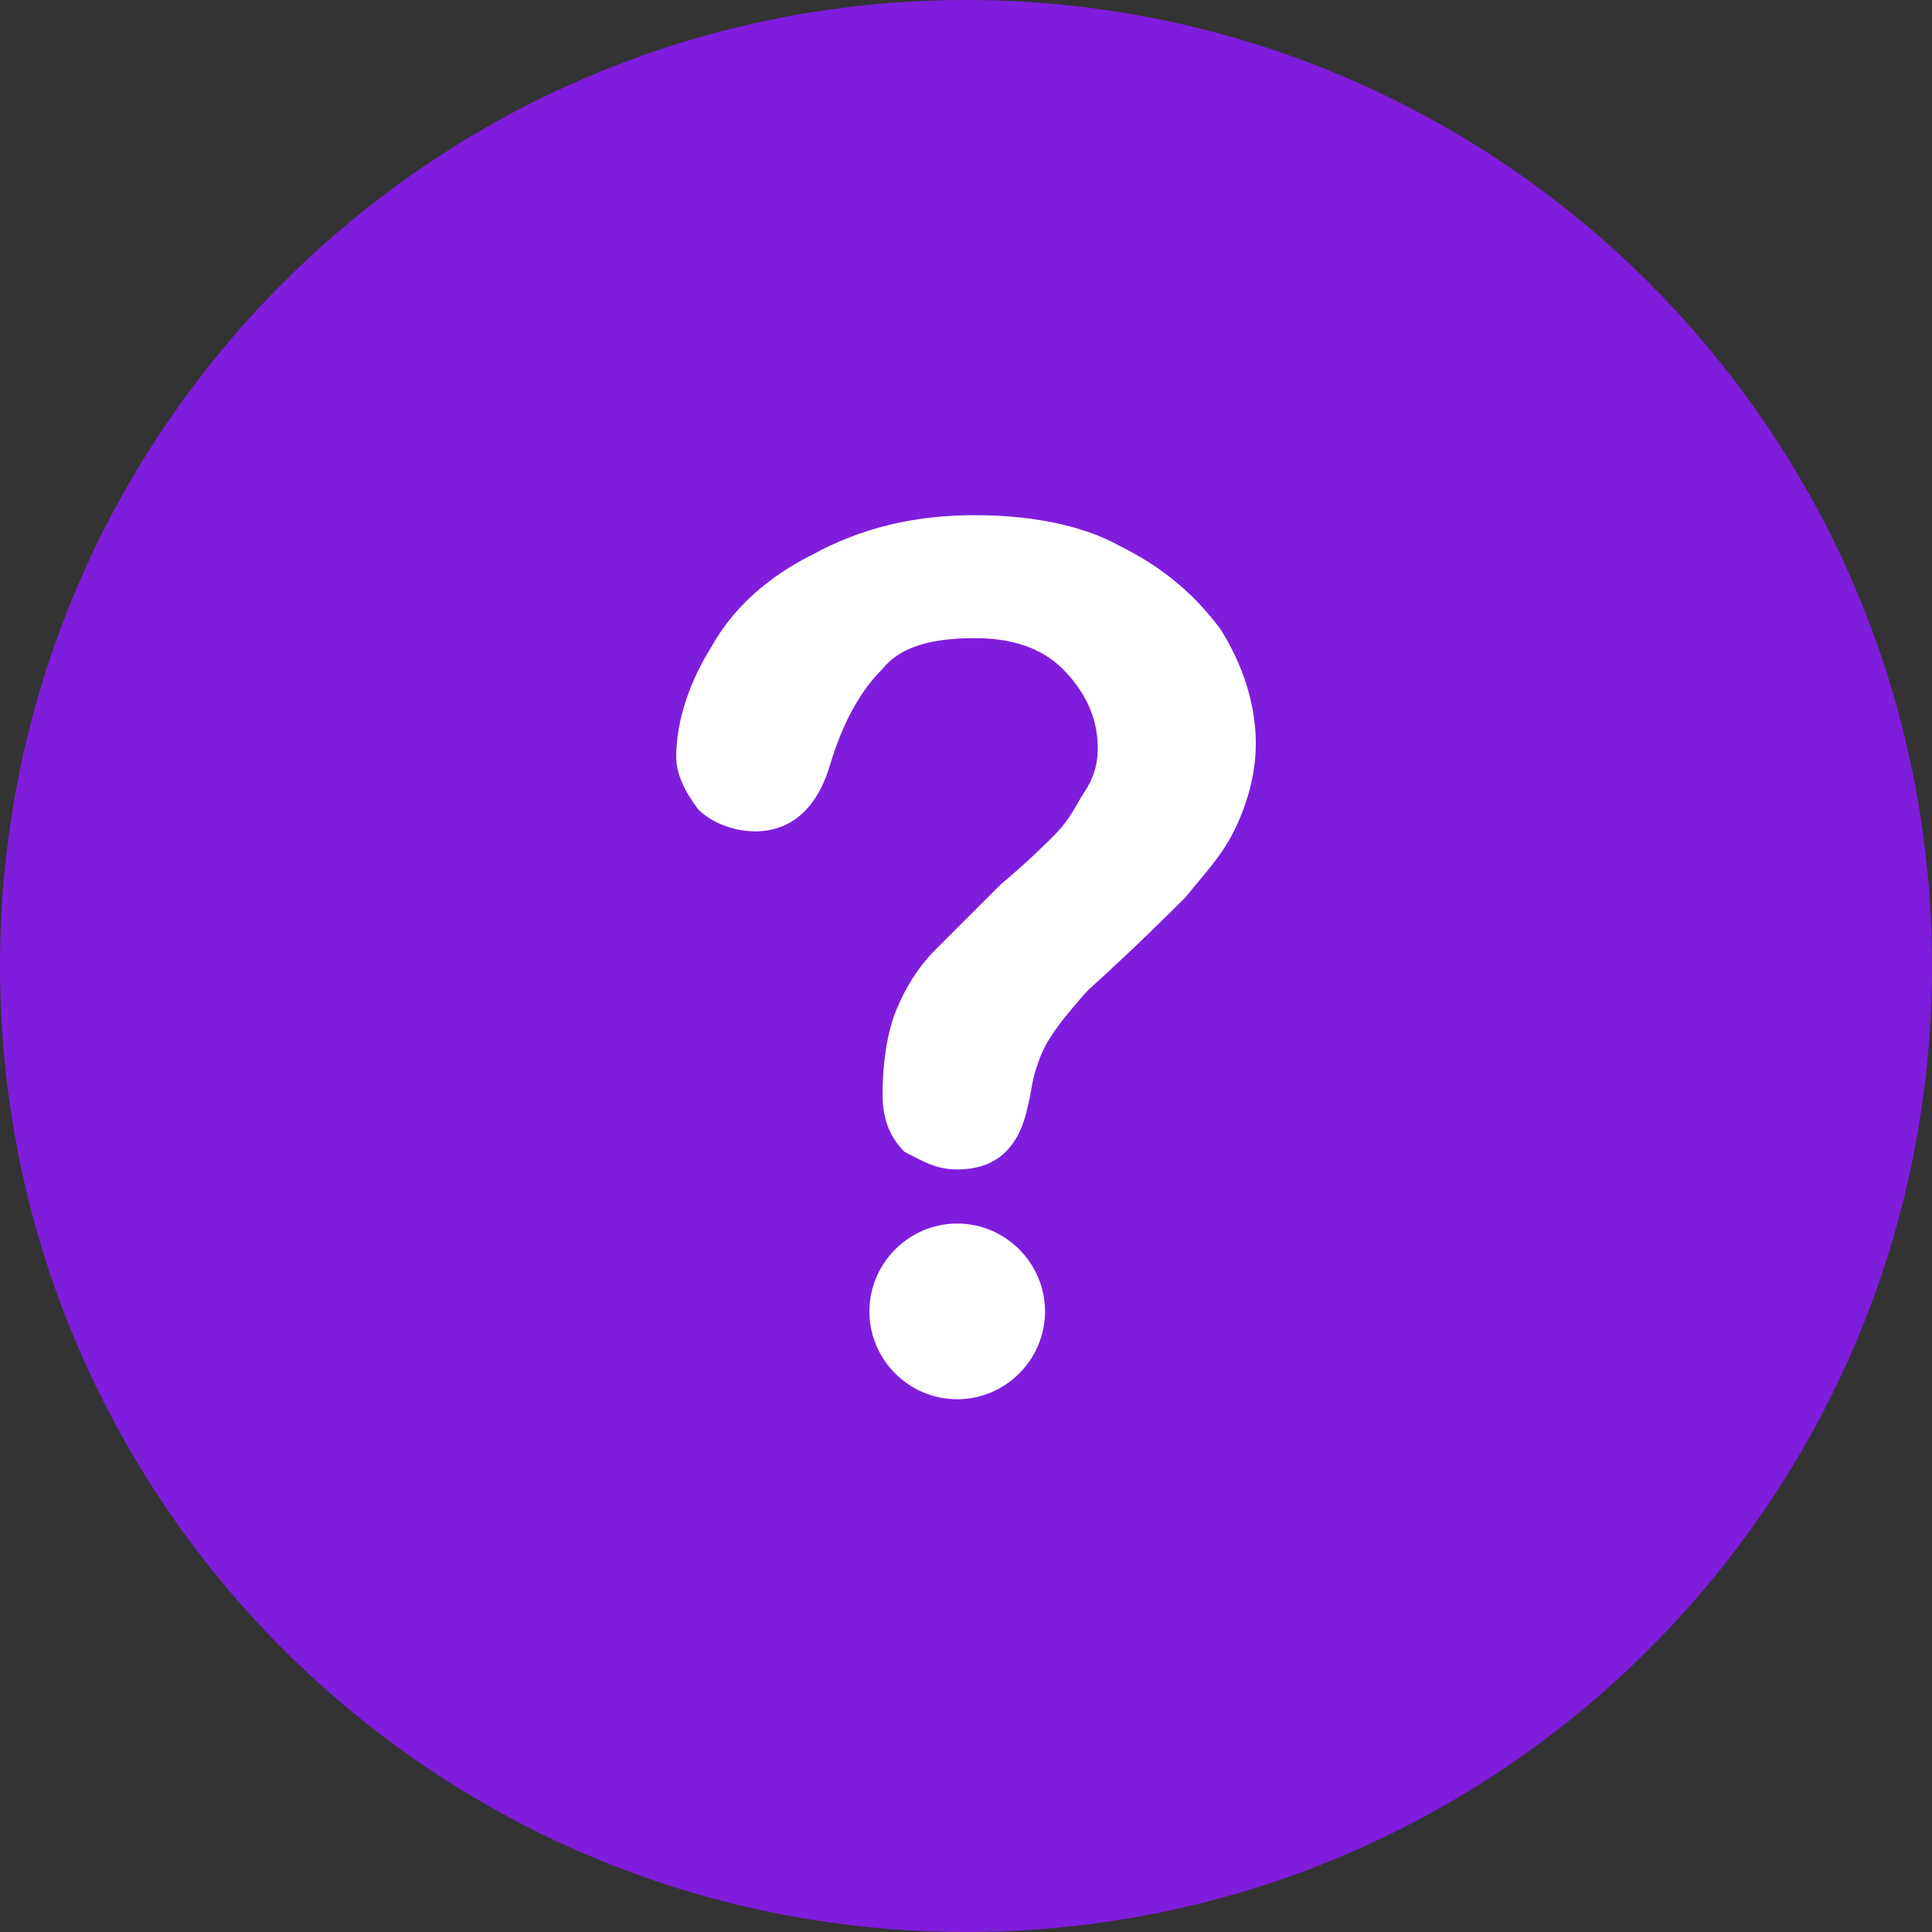<?xml version="1.0" encoding="UTF-8"?> <svg xmlns="http://www.w3.org/2000/svg" width="20" height="20" viewBox="0 0 20 20" fill="none"><rect x="0" y="0" width="20" height="20" fill="#333333" stroke="none"/><g clip-path="url(#clip0_7873_12585)"><path d="M10 20C15.523 20 20 15.523 20 10C20 4.477 15.523 0 10 0C4.477 0 0 4.477 0 10C0 15.523 4.477 20 10 20Z" fill="#7F1DDC"></path><path d="M7 7.833C7 7.469 7.136 7.06 7.364 6.697C7.591 6.288 7.955 5.969 8.409 5.742C8.909 5.469 9.455 5.333 10.091 5.333C10.636 5.333 11.182 5.424 11.591 5.651C12.046 5.878 12.364 6.151 12.636 6.515C12.864 6.878 13 7.288 13 7.697C13 8.015 12.909 8.333 12.773 8.606C12.636 8.878 12.454 9.06 12.273 9.288C12.091 9.469 11.773 9.788 11.273 10.242C11.182 10.333 11 10.56 11 10.56C11 10.56 10.876 10.719 10.818 10.833C10.775 10.918 10.757 10.97 10.727 11.06C10.676 11.216 10.682 11.288 10.636 11.469C10.546 11.879 10.318 12.106 9.909 12.106C9.682 12.106 9.545 12.015 9.364 11.924C9.227 11.788 9.136 11.606 9.136 11.333C9.136 11.015 9.182 10.697 9.273 10.469C9.364 10.242 9.5 10.015 9.682 9.833C9.864 9.651 10.091 9.424 10.364 9.151C10.636 8.924 10.818 8.742 10.909 8.651C11.091 8.469 11.136 8.333 11.227 8.197C11.318 8.06 11.364 7.924 11.364 7.742C11.364 7.424 11.227 7.151 11 6.924C10.773 6.697 10.454 6.606 10.091 6.606C9.636 6.606 9.318 6.697 9.136 6.924C8.909 7.151 8.727 7.469 8.591 7.924C8.455 8.378 8.182 8.606 7.818 8.606C7.591 8.606 7.364 8.515 7.227 8.378C7.091 8.197 7 8.015 7 7.833Z" fill="white"></path><path d="M9.909 12.666C10.409 12.666 10.818 13.076 10.818 13.576C10.818 14.076 10.409 14.485 9.909 14.485C9.409 14.485 9 14.076 9 13.576C9 13.076 9.409 12.666 9.909 12.666Z" fill="white"></path></g><defs><clipPath id="clip0_7873_12585"><rect width="20" height="20" fill="white"></rect></clipPath></defs></svg> 